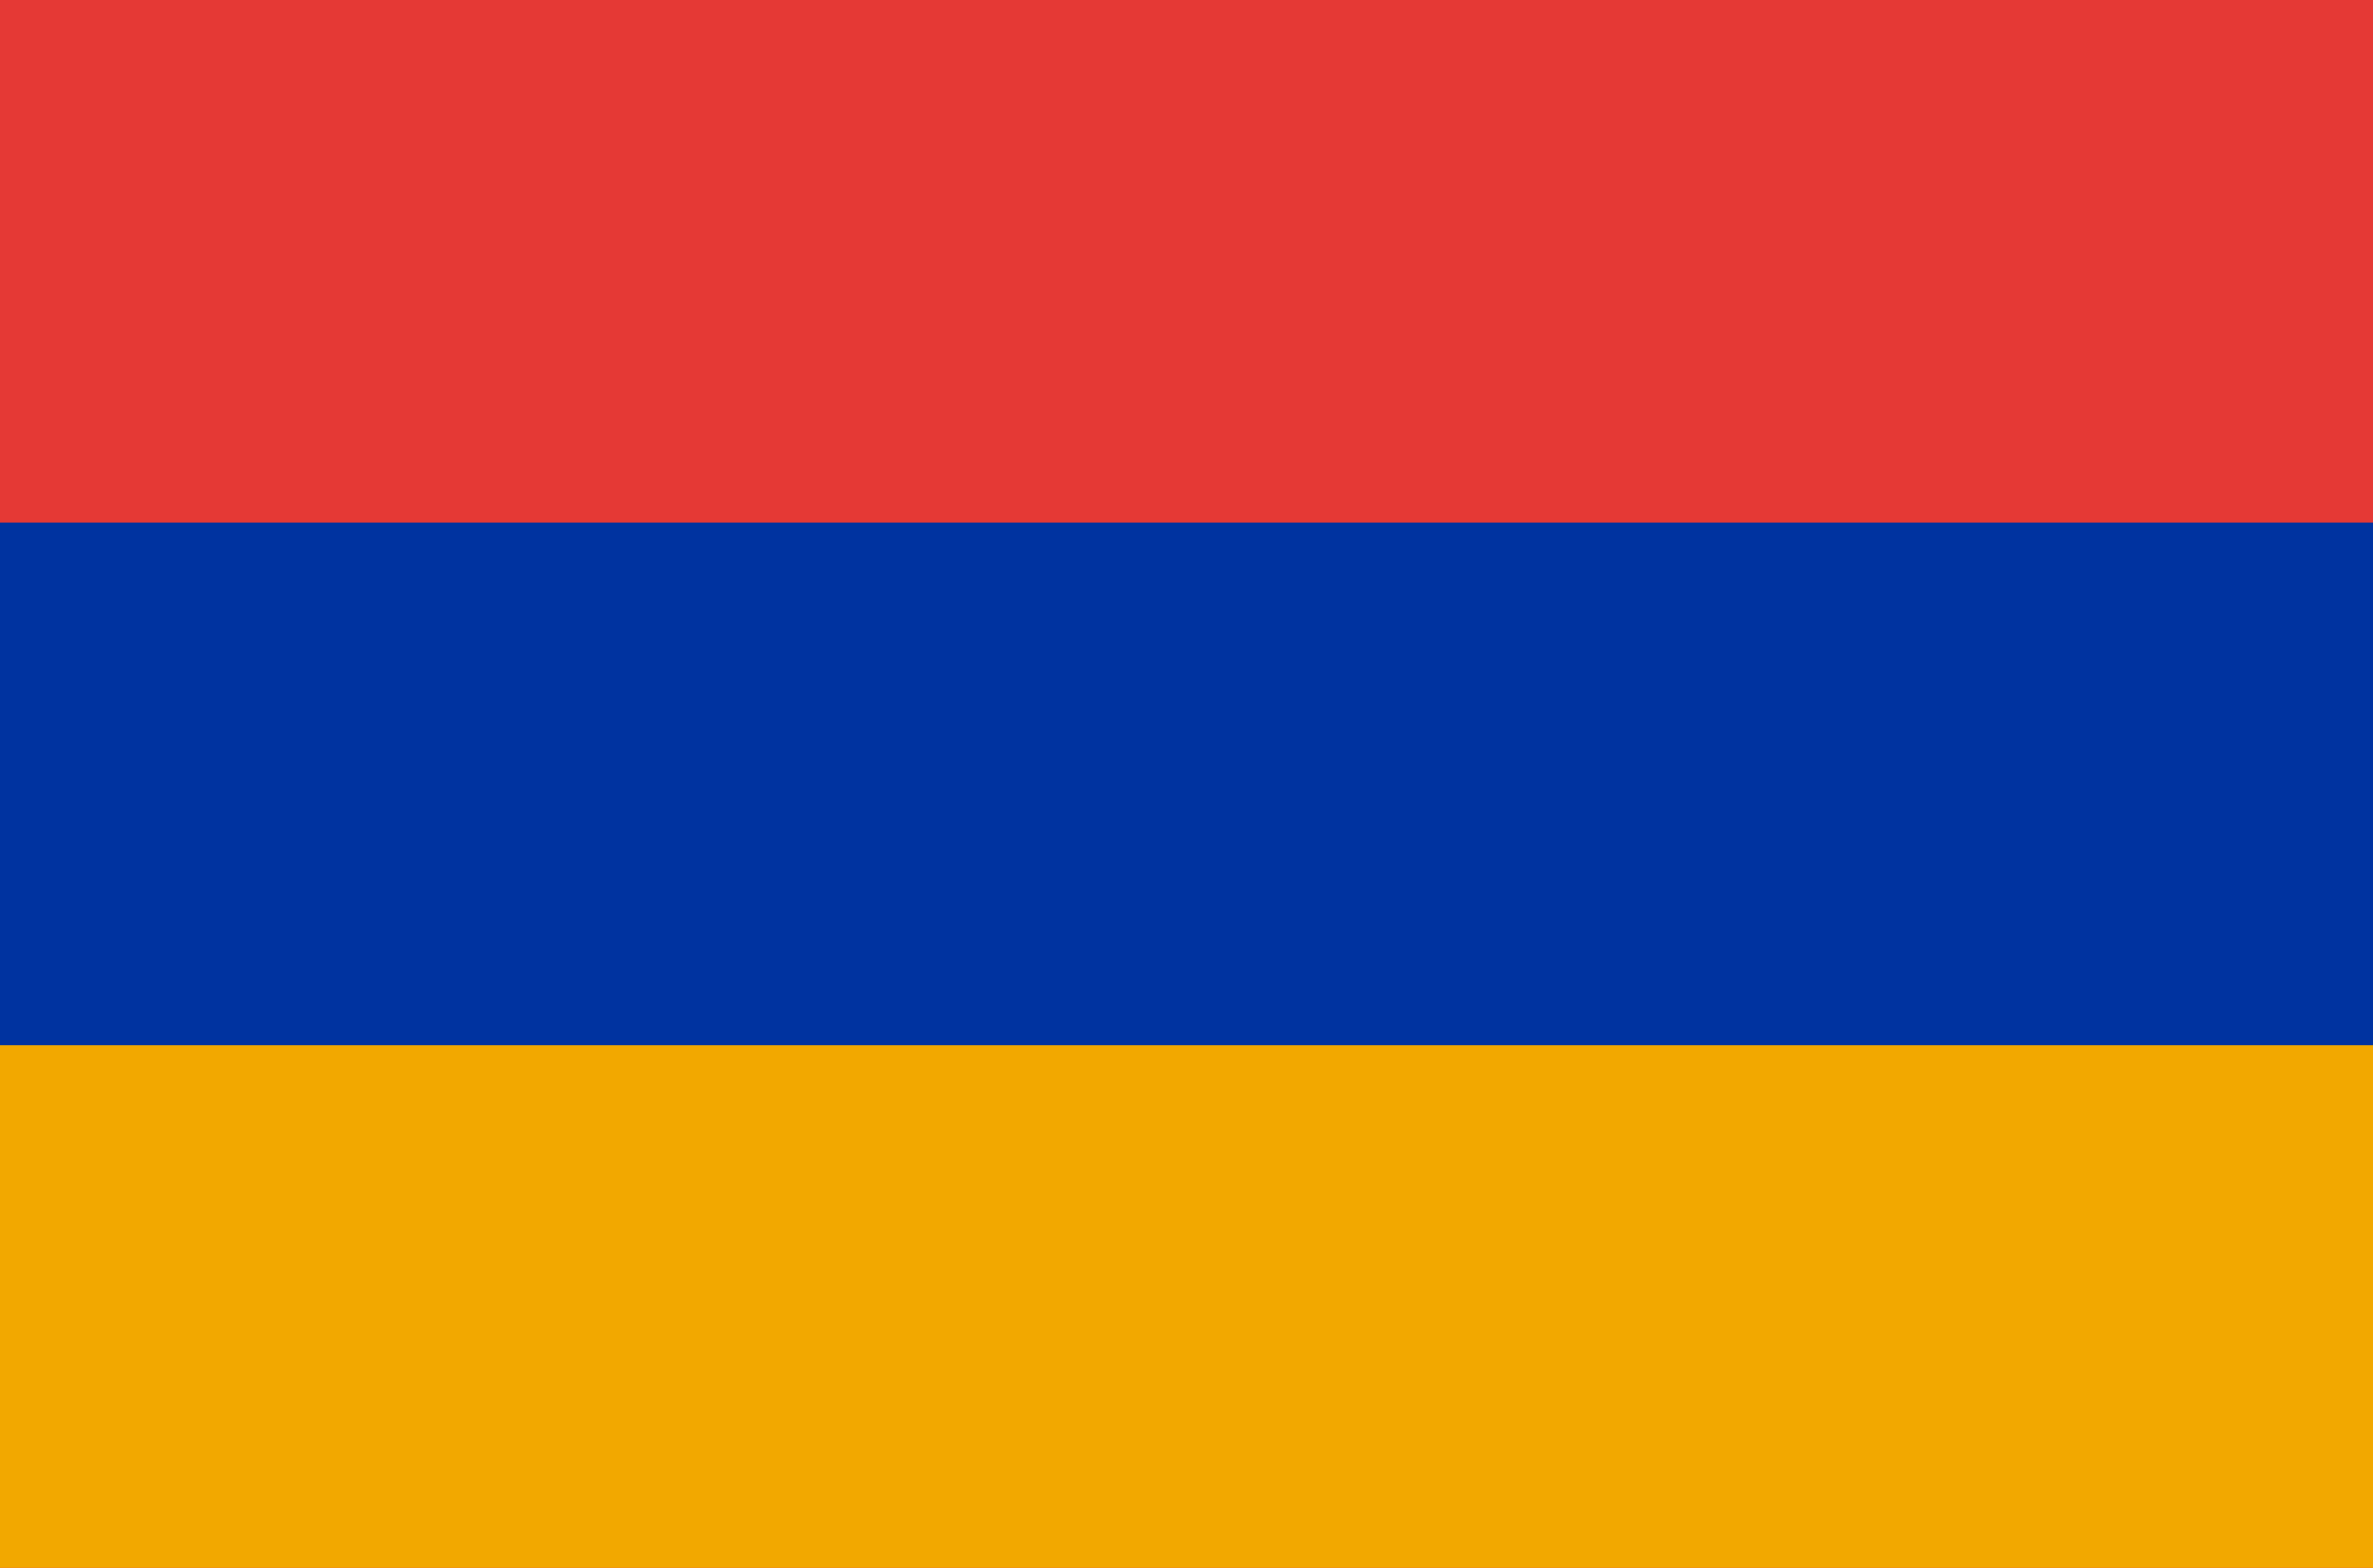 <svg width="56" height="37" viewBox="0 0 56 37" fill="none" xmlns="http://www.w3.org/2000/svg">
<g clip-path="url(#clip0_2334_7784)">
<rect width="56" height="37" fill="#E53935"/>
<path d="M0 0L56 0L56 37L0 37L0 0Z" fill="#F2A800"/>
<path d="M0 0L56 0L56 24.667L0 24.667L0 0Z" fill="#0033A0"/>
<path d="M0 0L56 0V12.333L0 12.333L0 0Z" fill="#E53935"/>
</g>
<defs>
<clipPath id="clip0_2334_7784">
<rect width="56" height="37" fill="white"/>
</clipPath>
</defs>
</svg>
